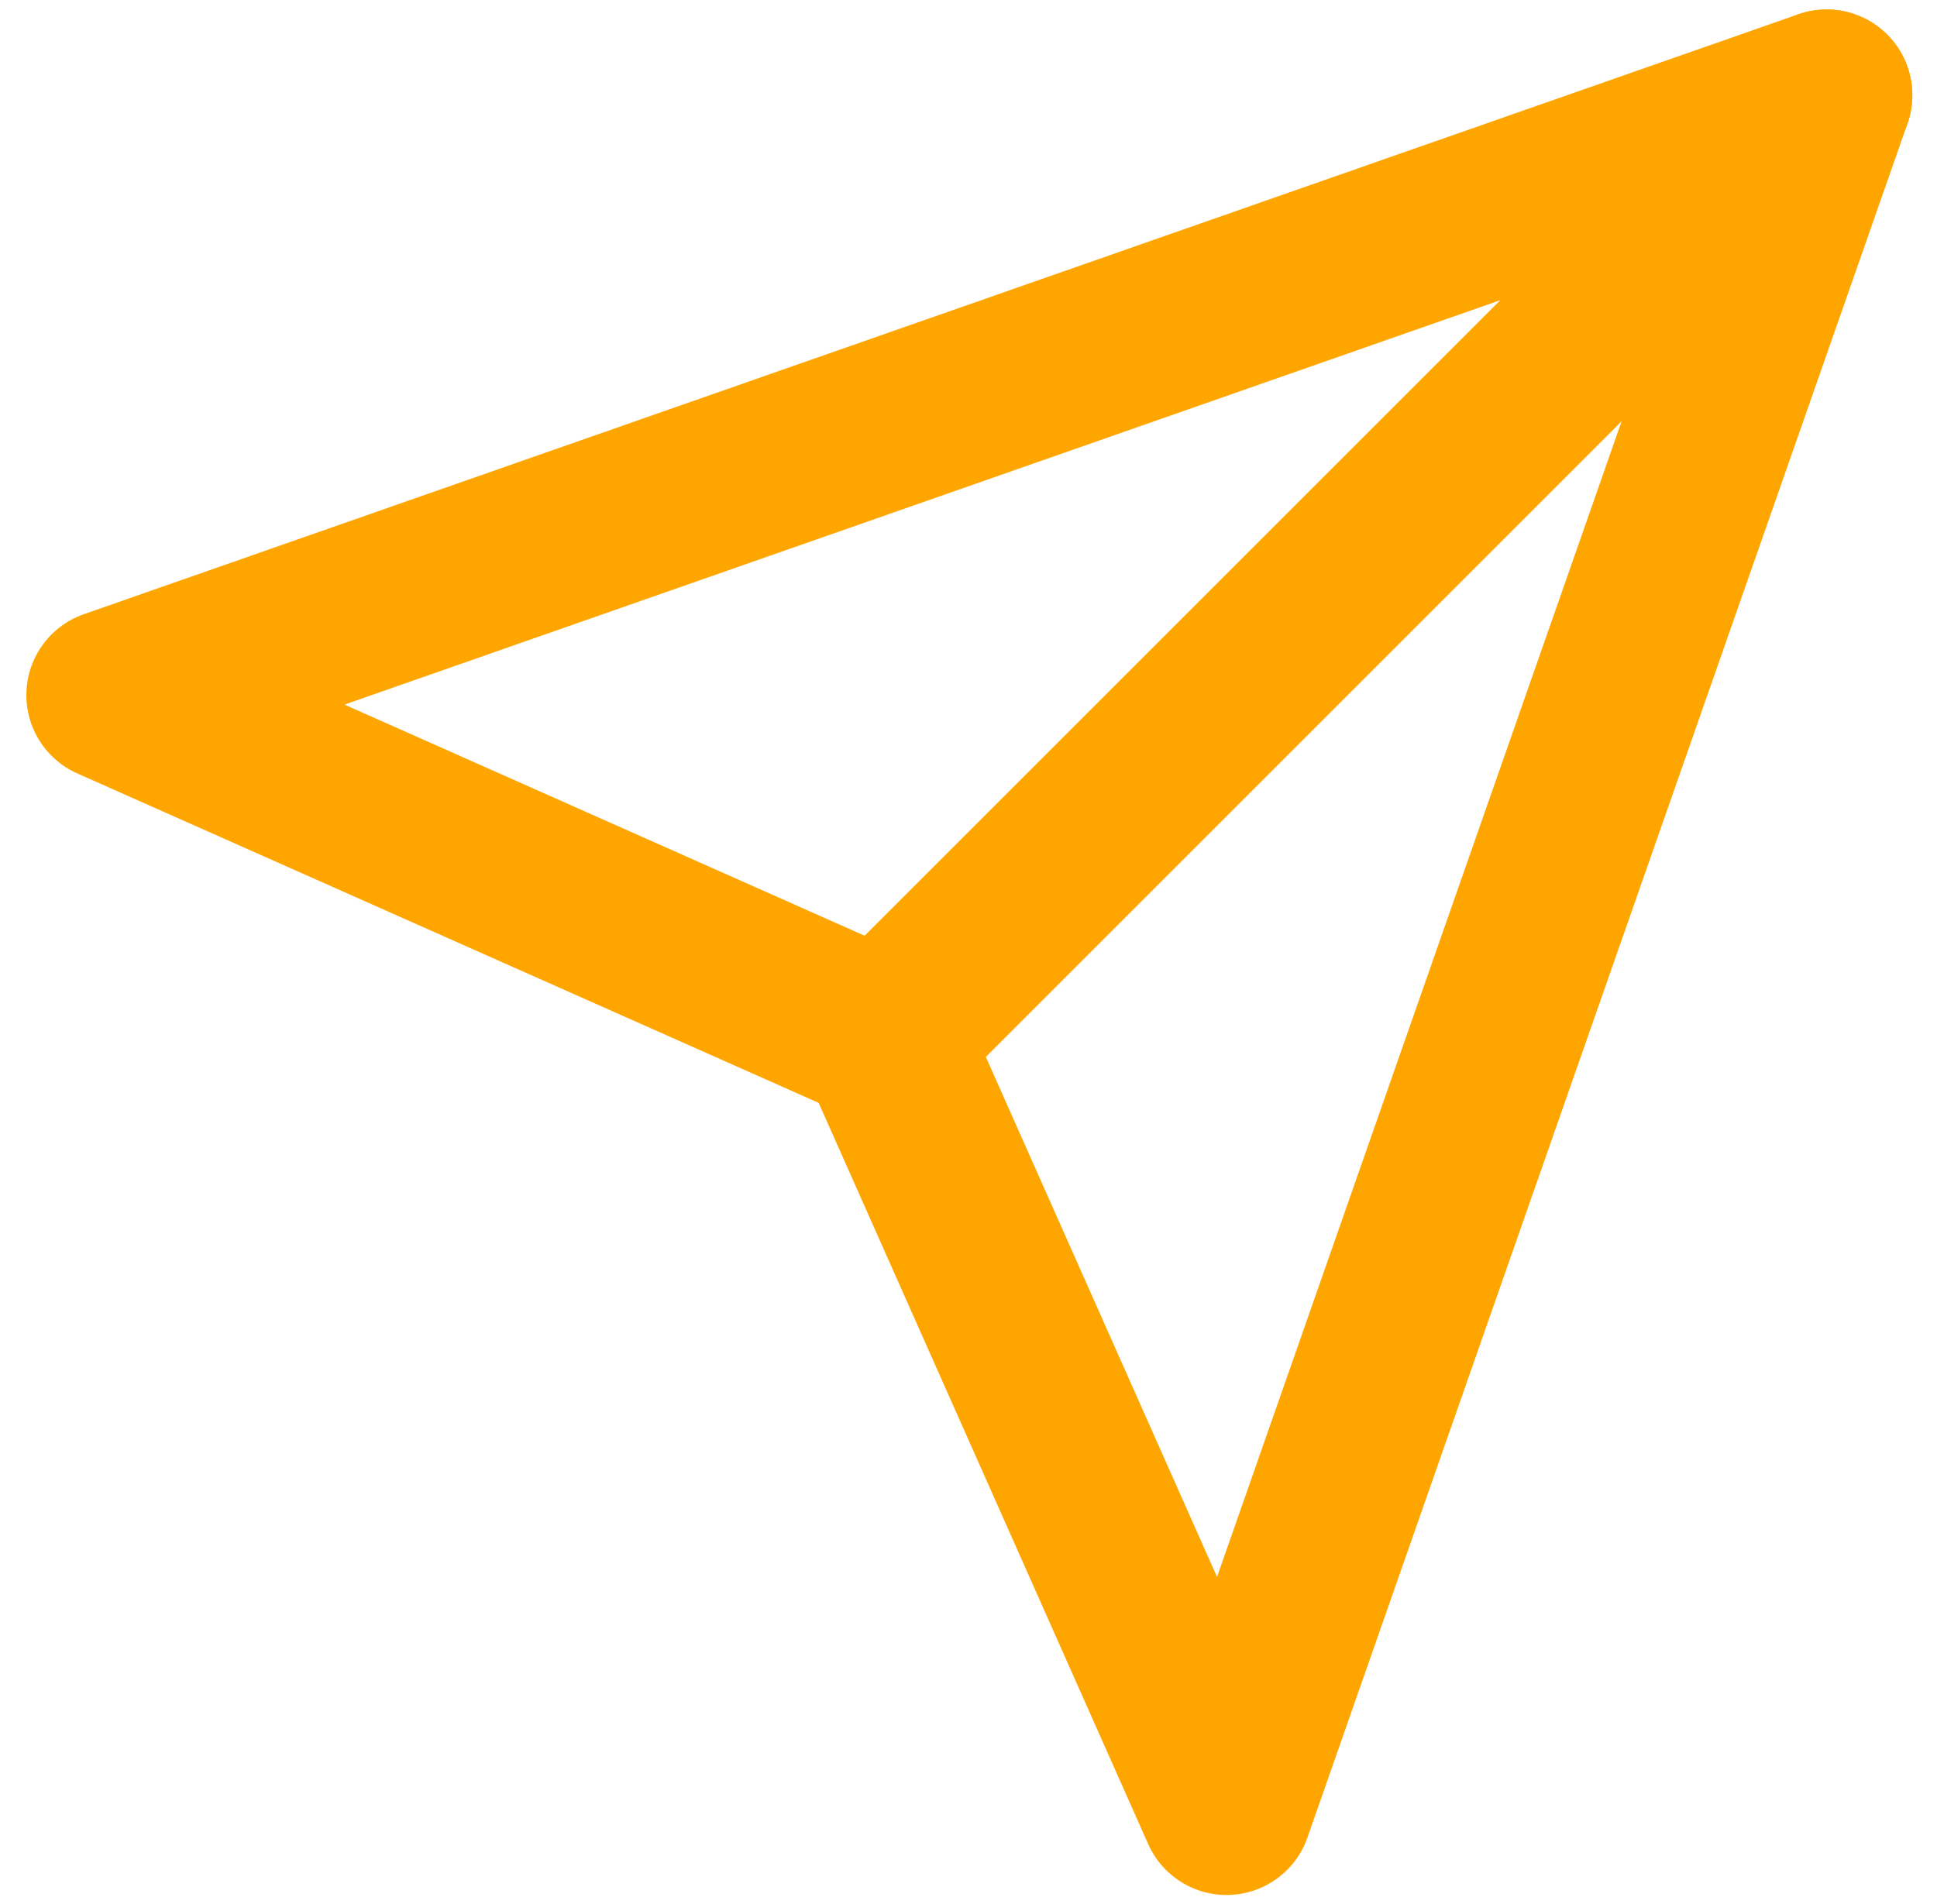 <svg width="59" height="58" viewBox="0 0 59 58" fill="none" xmlns="http://www.w3.org/2000/svg">
<path d="M55.637 2.9L26.914 31.623" stroke="#FFA500" stroke-width="5.222" stroke-linecap="round" stroke-linejoin="round"/>
<path d="M55.637 2.9L37.359 55.123L26.914 31.623L3.414 21.178L55.637 2.9Z" stroke="#FFA500" stroke-width="5.222" stroke-linecap="round" stroke-linejoin="round"/>
</svg>
